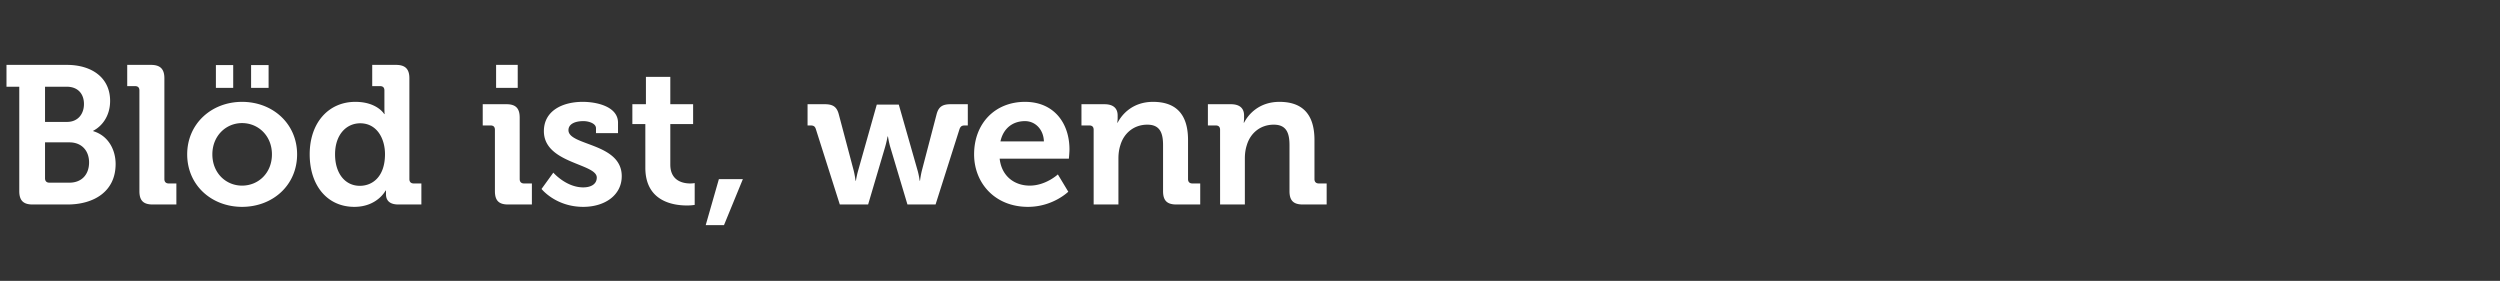 <svg width="178" height="20" viewBox="0 0 178 20" xmlns="http://www.w3.org/2000/svg"><rect x="0" y="0" width="178" height="20" fill="#333333" stroke="none"/><path d="M1.372 13.608c0 .672.294.952.952.952h2.478c1.848 0 3.43-.896 3.43-2.884 0-1.008-.518-2.016-1.596-2.338V9.31c.602-.308 1.204-1.022 1.204-2.128 0-1.638-1.288-2.562-3.08-2.562H.462v1.554h.91zM3.206 8.68V6.174h1.54c.812 0 1.232.518 1.232 1.232S5.544 8.68 4.774 8.68zm0 4.018v-2.562h1.736c.882 0 1.4.602 1.4 1.428 0 .84-.504 1.442-1.4 1.442H3.514c-.196 0-.308-.112-.308-.308zm6.72.91c0 .672.28.952.952.952h1.68v-1.498h-.546c-.196 0-.308-.112-.308-.308V5.572c0-.658-.294-.952-.952-.952H9.058v1.512h.56c.196 0 .308.098.308.308zm3.402-2.618c0 2.198 1.736 3.738 3.906 3.738 2.184 0 3.92-1.54 3.92-3.738 0-2.184-1.736-3.738-3.92-3.738-2.17 0-3.906 1.554-3.906 3.738zm1.792 0c0-1.316.966-2.226 2.114-2.226 1.162 0 2.128.91 2.128 2.226 0 1.33-.966 2.226-2.128 2.226-1.148 0-2.114-.896-2.114-2.226zm2.758-4.732h1.246V4.634h-1.246zm-2.506 0h1.232V4.634h-1.232zm6.678 4.732c0 2.212 1.246 3.738 3.178 3.738 1.638 0 2.226-1.162 2.226-1.162h.028v.266c0 .42.238.728.882.728h1.638v-1.498h-.546c-.196 0-.308-.112-.308-.308V5.572c0-.658-.294-.952-.952-.952h-1.694v1.512h.56c.196 0 .308.098.308.308V7.7c0 .238.014.42.014.42h-.028s-.504-.868-2.058-.868c-1.89 0-3.248 1.47-3.248 3.738zm3.57 2.24c-1.05 0-1.764-.882-1.764-2.24 0-1.414.812-2.212 1.792-2.212 1.19 0 1.764 1.092 1.764 2.198 0 1.582-.868 2.254-1.792 2.254zm9.702-6.972h1.54V4.62h-1.54zm-.084 7.35c0 .672.28.952.938.952h1.694v-1.498h-.56c-.196 0-.308-.112-.308-.308V8.372c0-.658-.28-.952-.938-.952H34.37v1.512h.56c.196 0 .308.098.308.308zm3.318-.154s1.008 1.274 2.968 1.274c1.554 0 2.744-.84 2.744-2.184 0-2.38-3.794-2.156-3.794-3.276 0-.42.434-.644 1.064-.644.392 0 .896.168.896.504v.35h1.568v-.742c0-1.162-1.54-1.484-2.506-1.484-1.484 0-2.772.658-2.772 2.086 0 2.31 3.766 2.296 3.766 3.304 0 .476-.42.7-.966.7-1.218 0-2.128-1.05-2.128-1.05zm7.392-1.512c0 2.394 1.974 2.688 2.968 2.688.322 0 .546-.042.546-.042v-1.554s-.126.028-.322.028c-.49 0-1.414-.168-1.414-1.344V8.834h1.624V7.42h-1.624V5.474H45.99V7.42h-.966v1.414h.924zm5.236.812l-.938 3.276h1.302l1.344-3.276zm8.61 1.806h2.016l1.204-4.074c.112-.378.182-.77.182-.77h.028s.056.392.168.77l1.218 4.074h2.002l1.708-5.376c.084-.21.182-.252.392-.252h.196V7.42H67.69c-.588 0-.868.182-1.008.728l-1.036 3.962c-.098.378-.14.756-.14.756h-.028s-.042-.378-.154-.756l-1.33-4.662h-1.568L61.11 12.11a6.26 6.26 0 0 0-.168.756h-.028s-.042-.378-.14-.756l-1.05-3.962c-.14-.546-.42-.728-1.008-.728h-1.218v1.512h.196c.21 0 .322.042.392.252zm9.562-3.57c0 2.03 1.47 3.738 3.836 3.738 1.778 0 2.87-1.078 2.87-1.078l-.742-1.232s-.854.798-2.002.798c-1.078 0-2.002-.658-2.142-1.918h4.928s.042-.448.042-.658c0-1.89-1.12-3.388-3.164-3.388-2.142 0-3.626 1.54-3.626 3.738zm1.876-.924c.196-.896.84-1.442 1.75-1.442.728 0 1.316.588 1.344 1.442zm6.636 4.494h1.764v-3.276c0-.336.042-.658.14-.952.252-.854.966-1.456 1.918-1.456.896 0 1.12.588 1.12 1.456v3.276c0 .672.28.952.952.952h1.694v-1.498h-.56c-.196 0-.308-.112-.308-.308V9.968c0-1.89-.91-2.716-2.492-2.716-1.442 0-2.212.882-2.52 1.484h-.028s.028-.154.028-.308v-.21c0-.504-.308-.798-.938-.798H77v1.512h.56c.196 0 .308.098.308.308zm9.002 0h1.764v-3.276c0-.336.042-.658.14-.952.252-.854.966-1.456 1.918-1.456.896 0 1.12.588 1.12 1.456v3.276c0 .672.28.952.952.952h1.694v-1.498h-.56c-.196 0-.308-.112-.308-.308V9.968c0-1.89-.91-2.716-2.492-2.716-1.442 0-2.212.882-2.52 1.484h-.028s.028-.154.028-.308v-.21c0-.504-.308-.798-.938-.798h-1.638v1.512h.56c.196 0 .308.098.308.308z" fill="#fff"/></svg>